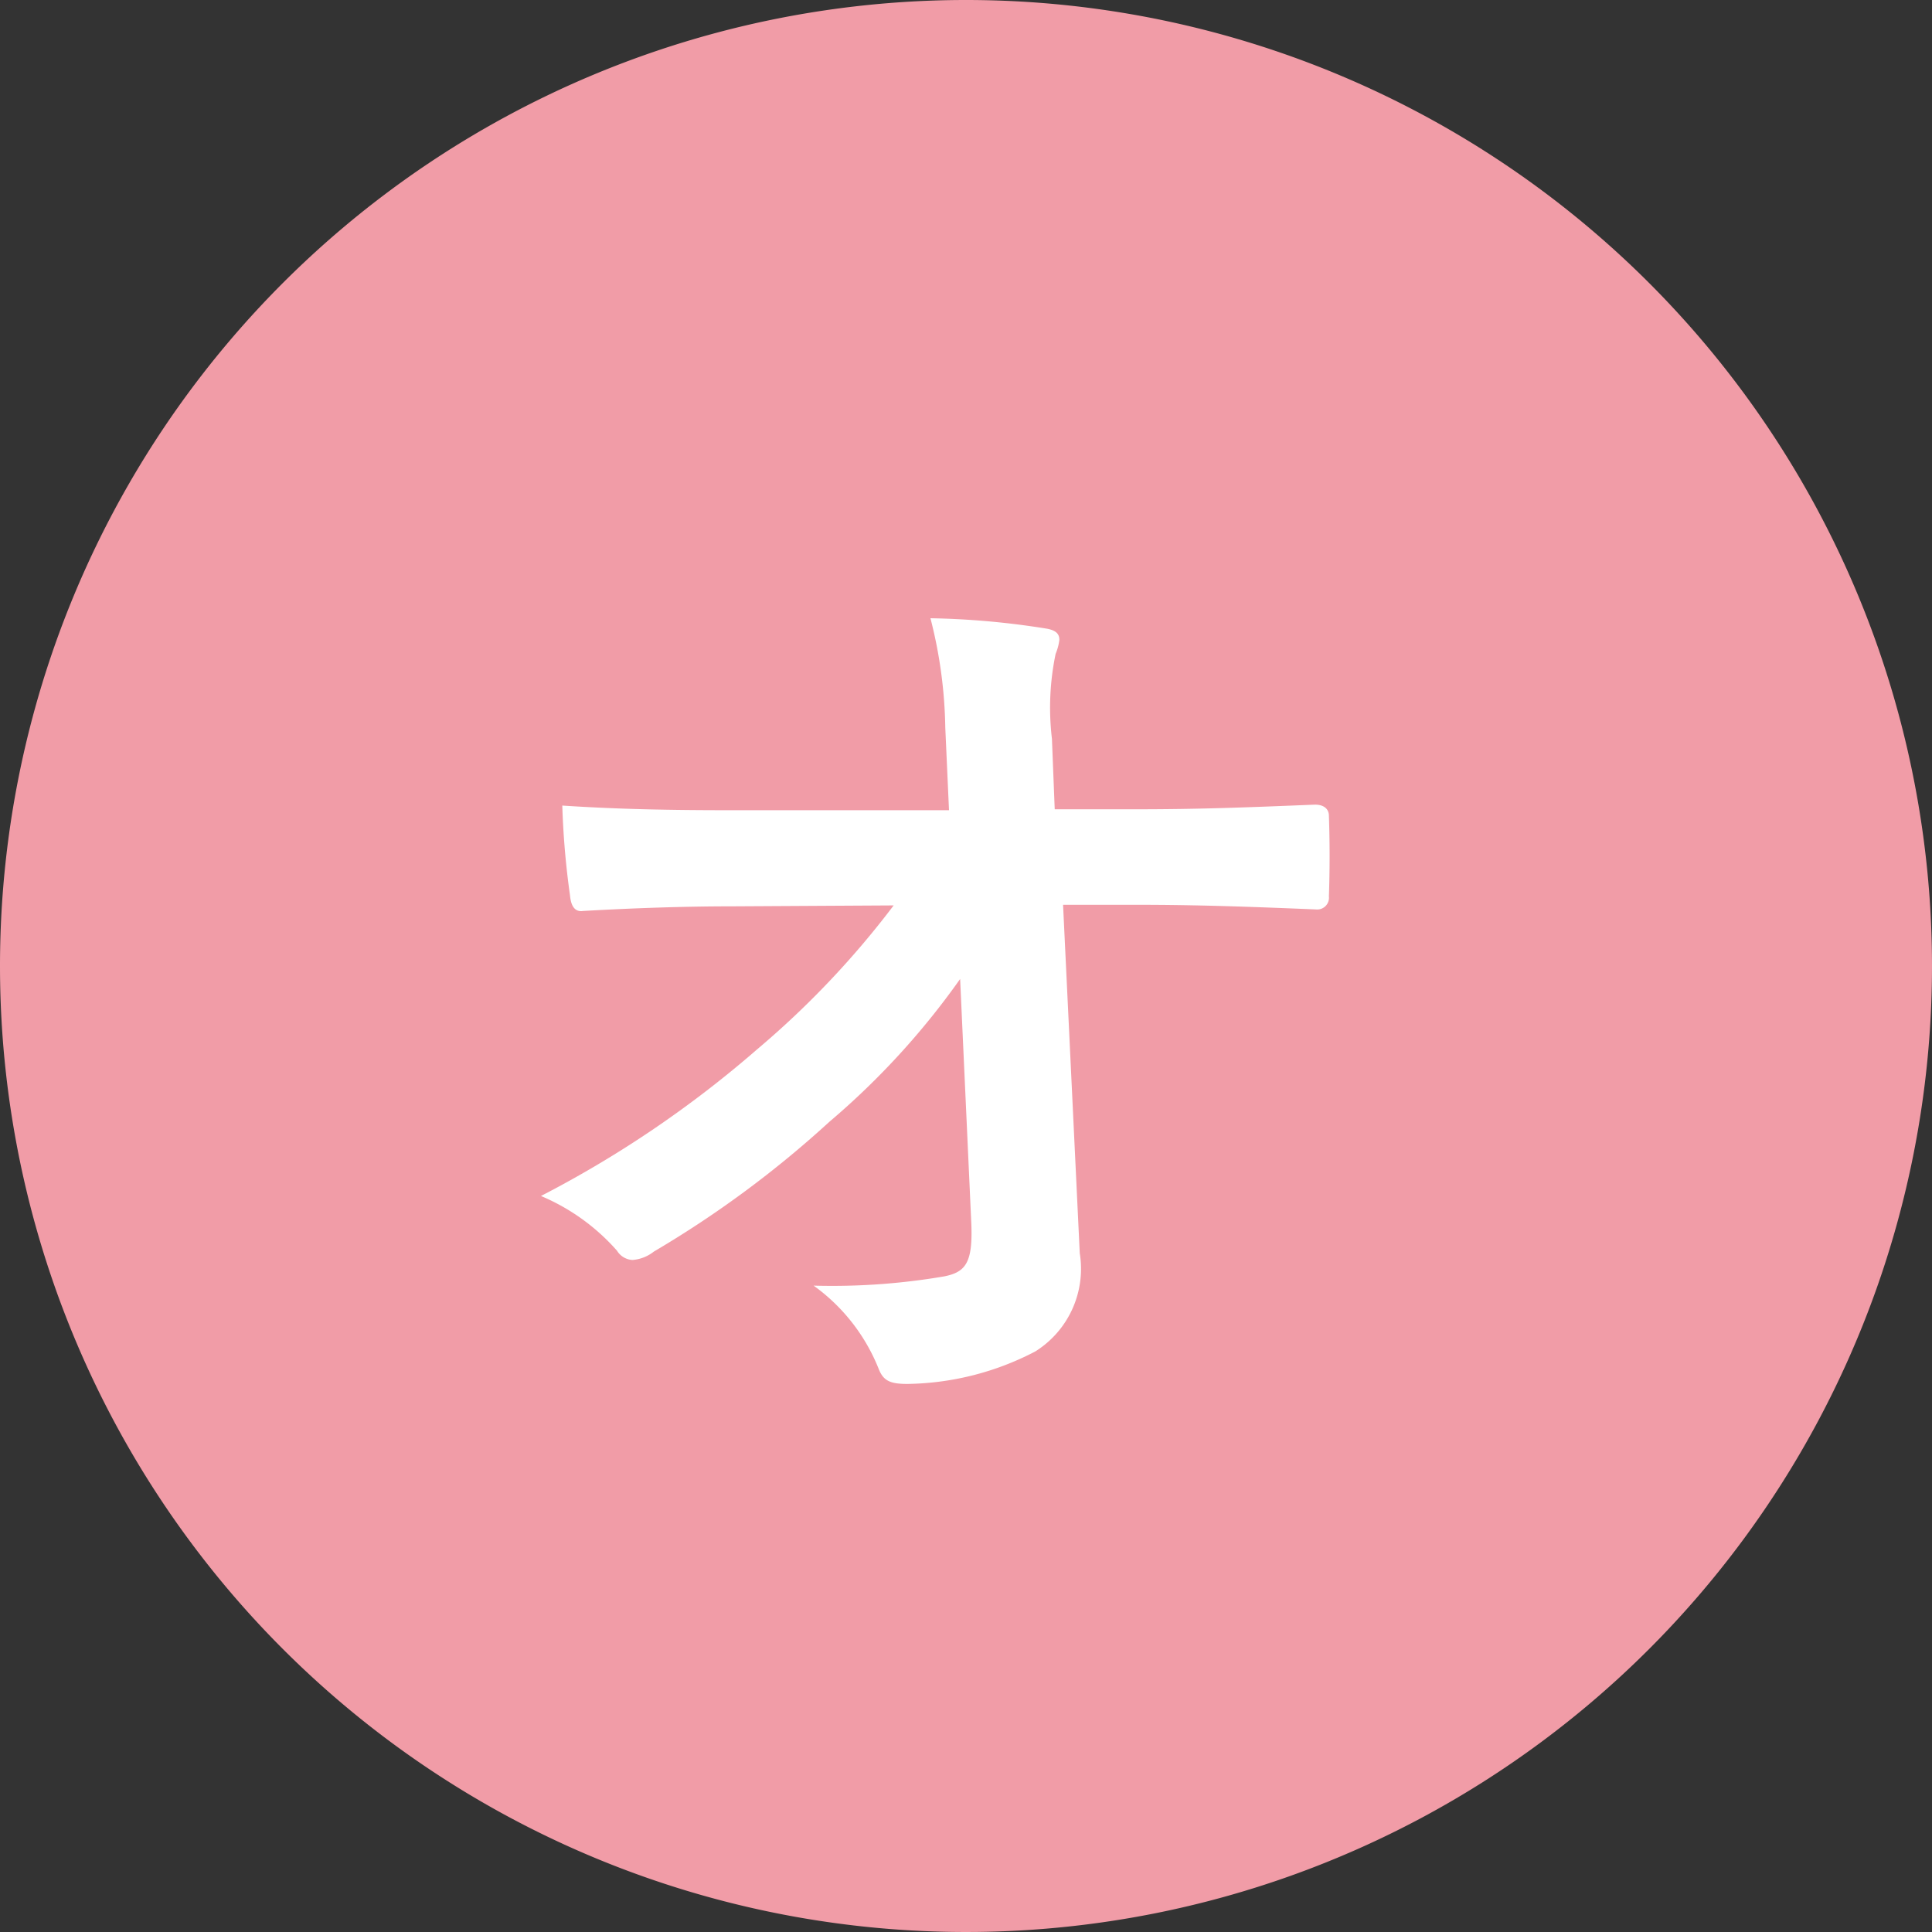 <svg xmlns="http://www.w3.org/2000/svg" width="25" height="25" viewBox="0 0 25 25"><rect x="0" y="0" width="25" height="25" fill="#333333" stroke="none"/><defs><style>.a{fill:#f19ca7;}.b{fill:#fff;}</style></defs><g transform="translate(-203 -1261)"><path class="a" d="M12.5,0A12.5,12.5,0,1,1,0,12.5,12.5,12.5,0,0,1,12.5,0Z" transform="translate(203 1261)"/><path class="b" d="M.42-1.7C.444-1.176.348-1.056.072-1a8.6,8.6,0,0,1-1.692.12A2.434,2.434,0,0,1-.78.192c.06.156.144.2.372.2a3.676,3.676,0,0,0,1.656-.42A1.262,1.262,0,0,0,1.824-1.3L1.608-5.808H2.58c.744,0,1.428.024,2.3.06a.152.152,0,0,0,.168-.168c.012-.336.012-.708,0-1.044,0-.084-.06-.144-.18-.144-.888.036-1.488.06-2.328.06H1.5l-.036-.912a3.408,3.408,0,0,1,.048-1.1.674.674,0,0,0,.048-.18c0-.072-.036-.12-.156-.144A10.514,10.514,0,0,0-.108-9.516,6.016,6.016,0,0,1,.084-8.1L.132-7.032H-2.724c-.72,0-1.428-.012-2.148-.06a10.715,10.715,0,0,0,.1,1.164c.012.132.06.216.168.2.624-.036,1.3-.06,1.92-.06l2.1-.012a11.535,11.535,0,0,1-1.764,1.86,14.14,14.14,0,0,1-2.8,1.9,2.715,2.715,0,0,1,.984.708.25.25,0,0,0,.2.12.506.506,0,0,0,.276-.108A13.531,13.531,0,0,0-1.416-3,9.938,9.938,0,0,0,.276-4.848Z" transform="translate(215.148 1278.516)"/></g></svg>